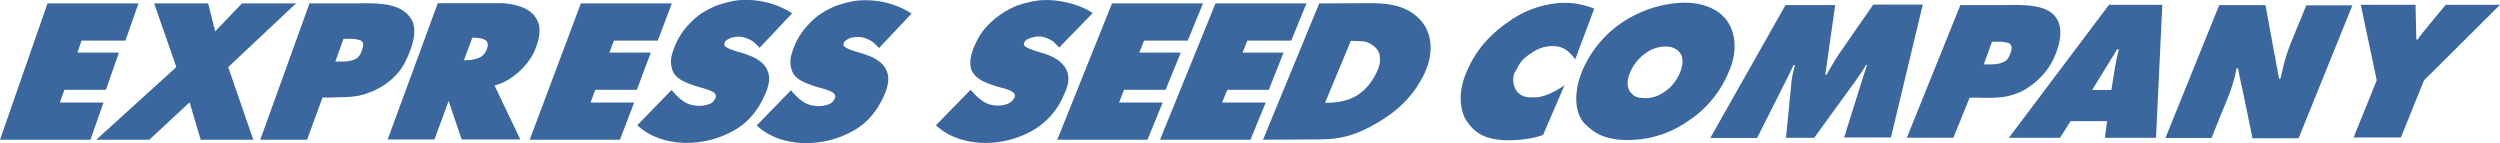 <svg id="Layer_1" data-name="Layer 1" xmlns="http://www.w3.org/2000/svg" viewBox="0 0 1036.4 59.37"><defs><style>.cls-1{fill:#39679e;}</style></defs><title>esc_logo_solid</title><polygon class="cls-1" points="24.8 42.52 26.7 37.22 43.9 37.22 49.3 21.82 32.1 21.82 33.8 16.82 52 16.82 57.4 1.42 19.7 1.42 0 57.92 37.5 57.92 42.9 42.52 24.8 42.52"/><path class="cls-1" d="M122.7,1.42H100.3L89.2,13c-.3-1.3-2.9-11.6-2.9-11.6H63.9l9.2,26.4L39.9,57.92h22s14.4-13.4,16.7-15.5c.6,2.1,4.6,15.5,4.6,15.5H105L94.6,27.82Z"/><path class="cls-1" d="M851,25c3.2-6.5,4.7-13.8.8-18.4-3.3-3.8-9.6-4.8-19.9-4.5H812.7l-22.2,55h19.3l6.7-16.6H820c5.5.1,10.7.3,15.8-1.7C839.5,37.72,847.3,32.62,851,25Zm-17.4-3.4c-.7,2.1-1.4,3.4-3,4.1-2,1-4.4,1-6.8,1h-1.4l3.4-9.4h2.7a11.82,11.82,0,0,1,4.5.7C833.8,18.52,834.3,19.62,833.6,21.62Z"/><path class="cls-1" d="M221.5,21.32c3.2-7.4,2.8-12.2-.9-15.8-2.9-2.8-8.6-4.2-13.3-4.2H181.5l-20.8,56.5h19.4l5.9-16c.2.8,5.4,16,5.4,16h24.3L205,35.42C212,33.82,219,27,221.5,21.32Zm-19.6-1.1a6.21,6.21,0,0,1-2.8,3.5,12.66,12.66,0,0,1-4.9,1.2l-1.9.1,3.5-9.4a13.4,13.4,0,0,1,2,.1c.8,0,3.1.4,3.7,1.2a2,2,0,0,1,.7,1.4A5.44,5.44,0,0,1,201.9,20.22Z"/><path class="cls-1" d="M318.4,29.92c-.9-2.8-3-4.8-6.7-6.5a56.71,56.71,0,0,0-6.6-2.2c-.6-.2-1.1-.4-2-.7s-2.8-1.3-2.8-1.8a2.07,2.07,0,0,1,.3-1.4c.5-.9,2-1.5,3.4-1.9a9.93,9.93,0,0,1,5.7.5,10.24,10.24,0,0,1,3.1,1.8s1.4,1.3,2.1,2.1l13.5-14.3A35,35,0,0,0,310.3,0c-4.2-.1-6.7.2-13,2.2a38.73,38.73,0,0,0-6.4,3.3,27.55,27.55,0,0,0-5.2,4.5,27.67,27.67,0,0,0-5.5,8.1,32.29,32.29,0,0,0-1.8,5.2,10.57,10.57,0,0,0,.8,6.8c1.6,3,6,4.4,7.3,4.9,2.2.9,3.9,1.2,5.8,1.8a26.39,26.39,0,0,1,2.9,1.1c.5.3,2.1,1.1,1.4,2.7a4.44,4.44,0,0,1-3.1,2.7,11.41,11.41,0,0,1-5.6.4c-3.8-.4-6.7-3.1-9.5-6.4l-14.2,14.6c6.7,6.3,15.3,7.1,18.9,7.3a40,40,0,0,0,21.5-5.3c6.1-3.5,9.9-8.8,12.4-14.4C318.8,35.62,319.3,32.42,318.4,29.92Z"/><path class="cls-1" d="M568.7,1.32l-21.8.1-23.3,56.5,18.1-.1c10,0,16.6.3,28.4-6.4,8.6-4.9,15.4-10.9,20.1-20.3,4.4-8.8,3.5-17.1-.9-22.3C584.7,3.42,578.2,1.32,568.7,1.32Zm1.1,30.4c-5.4,9.6-13.4,10.9-20.5,10.9L560,16.92l4.7.2c3,0,6.8,2.9,7.2,5.5S572.3,27.32,569.8,31.72Z"/><path class="cls-1" d="M647.1,1.22a41.17,41.17,0,0,0-21.6,7.7c-8.4,5.8-14.3,12.6-18,22.1-4.1,10.4-.6,17.5.3,18.8,3.1,4.6,6.7,7.8,15.7,8.3,5.7.3,12.8-.8,16.2-2.2l8.9-20.6c-5.2,3.7-9.6,4.9-11.5,5-2.3.1-4.4.1-5.6-.5a6.11,6.11,0,0,1-2.9-2.3,8.5,8.5,0,0,1-1.2-5.5c.2-1.8.4-1.6,1.6-3.8,1.8-3.6,3.4-4.6,7.2-7.1a14.6,14.6,0,0,1,9.1-1.9c3.1.3,5.7,2.5,7.7,5.4l7.9-21A31.59,31.59,0,0,0,647.1,1.22Z"/><path class="cls-1" d="M716.1,8.82c-3.6-5.2-10.4-7.8-18.3-7.7a48.34,48.34,0,0,0-21.7,6,45.55,45.55,0,0,0-20.3,22.6c-4,10.1-2.4,18.1,1.3,21.7s8.3,6.9,18.9,6.6a43.23,43.23,0,0,0,23.6-7.7,44.53,44.53,0,0,0,17.1-20.6C720.7,20.62,719.1,13.22,716.1,8.82Zm-20.4,22.9a17.46,17.46,0,0,1-6.7,7,13,13,0,0,1-8.2,1.9c-3-.2-3.7-1.2-4.6-2.1-.8-.7-2.6-3.7-.4-8.5a18.17,18.17,0,0,1,6.3-7.9,14,14,0,0,1,10.3-2.7C697.7,20.72,699,25.32,695.7,31.72Z"/><path class="cls-1" d="M776.5,2l-13.3,19.2c-1.7,2.4-4,6.2-6,9.8h-.5c0-.1,1.2-8.4,1.5-10.7l2.6-18.2H740.2L709,57.22h19.4l12.6-25,2.5-5.2h.7a31.43,31.43,0,0,0-1.6,7.7l-2.2,22.4h11.7l14.8-20.4c1.3-1.6,5.9-8.3,6.7-9.8h.4l-1.6,4.9L764.5,57h19.4l13.2-55.1H776.5Z"/><path class="cls-1" d="M832.8,57.12H854l4.4-6.9h15.1l-.9,6.9h21.2L896.4,2H874.3Zm43-33.6a15.9,15.9,0,0,0,1.1-1.8c.4-.7.8-1.3.8-1.3h.7l-.3,1.3c-.2.8-.5,1.9-.7,2.9a20.07,20.07,0,0,1-.5,2.6c-.2,1.2-.4,2.6-.5,3.1-.1.7-.4,2.5-.4,2.5l-.7,4.5h-8l5.1-8.3,2.6-4.2C875.1,24.62,875.4,24.12,875.8,23.52Z"/><path class="cls-1" d="M950.3,16.32a75.33,75.33,0,0,0-2.7,7.5c-.9,2.8-1.2,4.7-2.2,8.8h-.6c-.3-1.8-1.2-6.2-1.5-8.3-.2-1.5-.5-2.1-.7-3.5l-3.4-18.7H920l-22.3,55.1h19.1l4.3-10.7c1.1-2.5,2.7-6.4,3.8-9.6a61.84,61.84,0,0,0,2.3-8.6h.6c.2,1.4,1.4,7,1.8,8.6l4.2,20.4h19.1l22.3-55.1H956.1Z"/><path class="cls-1" d="M1013.9,2s-11,13-11.6,14.4h-.6L1001.4,2H978.7l6.6,31.3L975.7,57h19.6l9.6-23.7L1036.4,2Z"/><polygon class="cls-1" points="264 37.22 269.8 21.82 252.6 21.82 254.5 16.82 272.7 16.82 278.5 1.42 240.8 1.42 219.6 57.92 257 57.92 262.9 42.52 244.8 42.52 246.8 37.22 264 37.22"/><path class="cls-1" d="M353.5,15.52a9.93,9.93,0,0,1,5.7.5,10.24,10.24,0,0,1,3.1,1.8s1.4,1.3,2.1,2.1l13.5-14.3A35,35,0,0,0,359.8.12c-4.2-.1-6.7.2-13,2.2a38.73,38.73,0,0,0-6.4,3.3,27.55,27.55,0,0,0-5.2,4.5,27.67,27.67,0,0,0-5.5,8.1,32.29,32.29,0,0,0-1.8,5.2,10.57,10.57,0,0,0,.8,6.8c1.6,3,6,4.4,7.3,4.9,2.2.9,3.9,1.2,5.8,1.8a26.39,26.39,0,0,1,2.9,1.1c.5.3,2.1,1.1,1.4,2.7a4.44,4.44,0,0,1-3.1,2.7,11.41,11.41,0,0,1-5.6.4c-3.8-.4-6.7-3.1-9.5-6.4L313.7,52c6.7,6.3,15.3,7.1,18.9,7.3A40,40,0,0,0,354.1,54c6.1-3.5,9.9-8.8,12.4-14.4,1.7-3.9,2.2-7.1,1.3-9.6-.9-2.8-3-4.8-6.7-6.5a56.71,56.71,0,0,0-6.6-2.2c-.6-.2-1.1-.4-2-.7s-2.8-1.3-2.8-1.8a2.07,2.07,0,0,1,.3-1.4A6.19,6.19,0,0,1,353.5,15.52Z"/><path class="cls-1" d="M442.5,30c-.9-2.8-3.2-5.1-7-6.8-1.8-.8-4.1-1.4-6.2-2.1-.6-.2-1.4-.5-2.3-.8s-2.5-1.2-2.5-1.7a1.77,1.77,0,0,1,.4-1.4c.5-.9,1.7-1.3,3.2-1.7a8.67,8.67,0,0,1,5.3.1,15.75,15.75,0,0,1,3.2,1.6s1.8,1.7,2.5,2.5L453,5.42c-4.2-2.9-11.5-5.3-19-5.4-2.6,0-5.9.2-12.1,2.2a33.58,33.58,0,0,0-6.5,3.4A32.47,32.47,0,0,0,410,10a25.91,25.91,0,0,0-5.4,7.7,25,25,0,0,0-1.8,4.7c-.8,2.6-.7,5.6.2,7.2,2,3.4,5.6,4.6,7,5.1a40.86,40.86,0,0,0,5.7,1.8,24.3,24.3,0,0,1,3.2,1.1c.5.3,2.4,1.2,1.7,2.7a5.3,5.3,0,0,1-3.3,2.9,11.44,11.44,0,0,1-5.6.4c-3.6-.5-6.5-3.1-9.3-6.4L388,51.92c6.7,6.3,15.3,7.1,18.9,7.3a40,40,0,0,0,21.5-5.3A30.32,30.32,0,0,0,441,39.42C442.8,35.62,443.4,32.62,442.5,30Z"/><polygon class="cls-1" points="463.9 42.52 466 37.22 483.2 37.22 489.5 21.82 472.3 21.82 474.3 16.82 492.4 16.82 498.7 1.42 461 1.42 438.3 57.92 475.7 57.92 482 42.52 463.9 42.52"/><polygon class="cls-1" points="506.6 42.52 508.8 37.22 526 37.22 532.1 21.82 515.1 21.82 517.1 16.82 535.3 16.82 541.6 1.42 503.9 1.42 480.9 57.92 518.4 57.92 524.7 42.52 506.6 42.52"/><path class="cls-1" d="M168,25.62c3.2-6.5,5.6-14,1.8-18.7-4-5.1-11.3-5.8-21.6-5.5H128.3l-20.4,56.5h19.4l6.4-17.5h3.5c5.7-.2,10.3.1,15.4-1.9C156.4,37.32,164.2,33.32,168,25.62ZM150,21c-.9,2.7-2.3,3.5-3.8,3.9-2.1.7-3.2.6-5.6.6H139l3.4-9.4h2.7a12.16,12.16,0,0,1,4.5.7C150.9,17.52,150.7,19.12,150,21Z"/></svg>